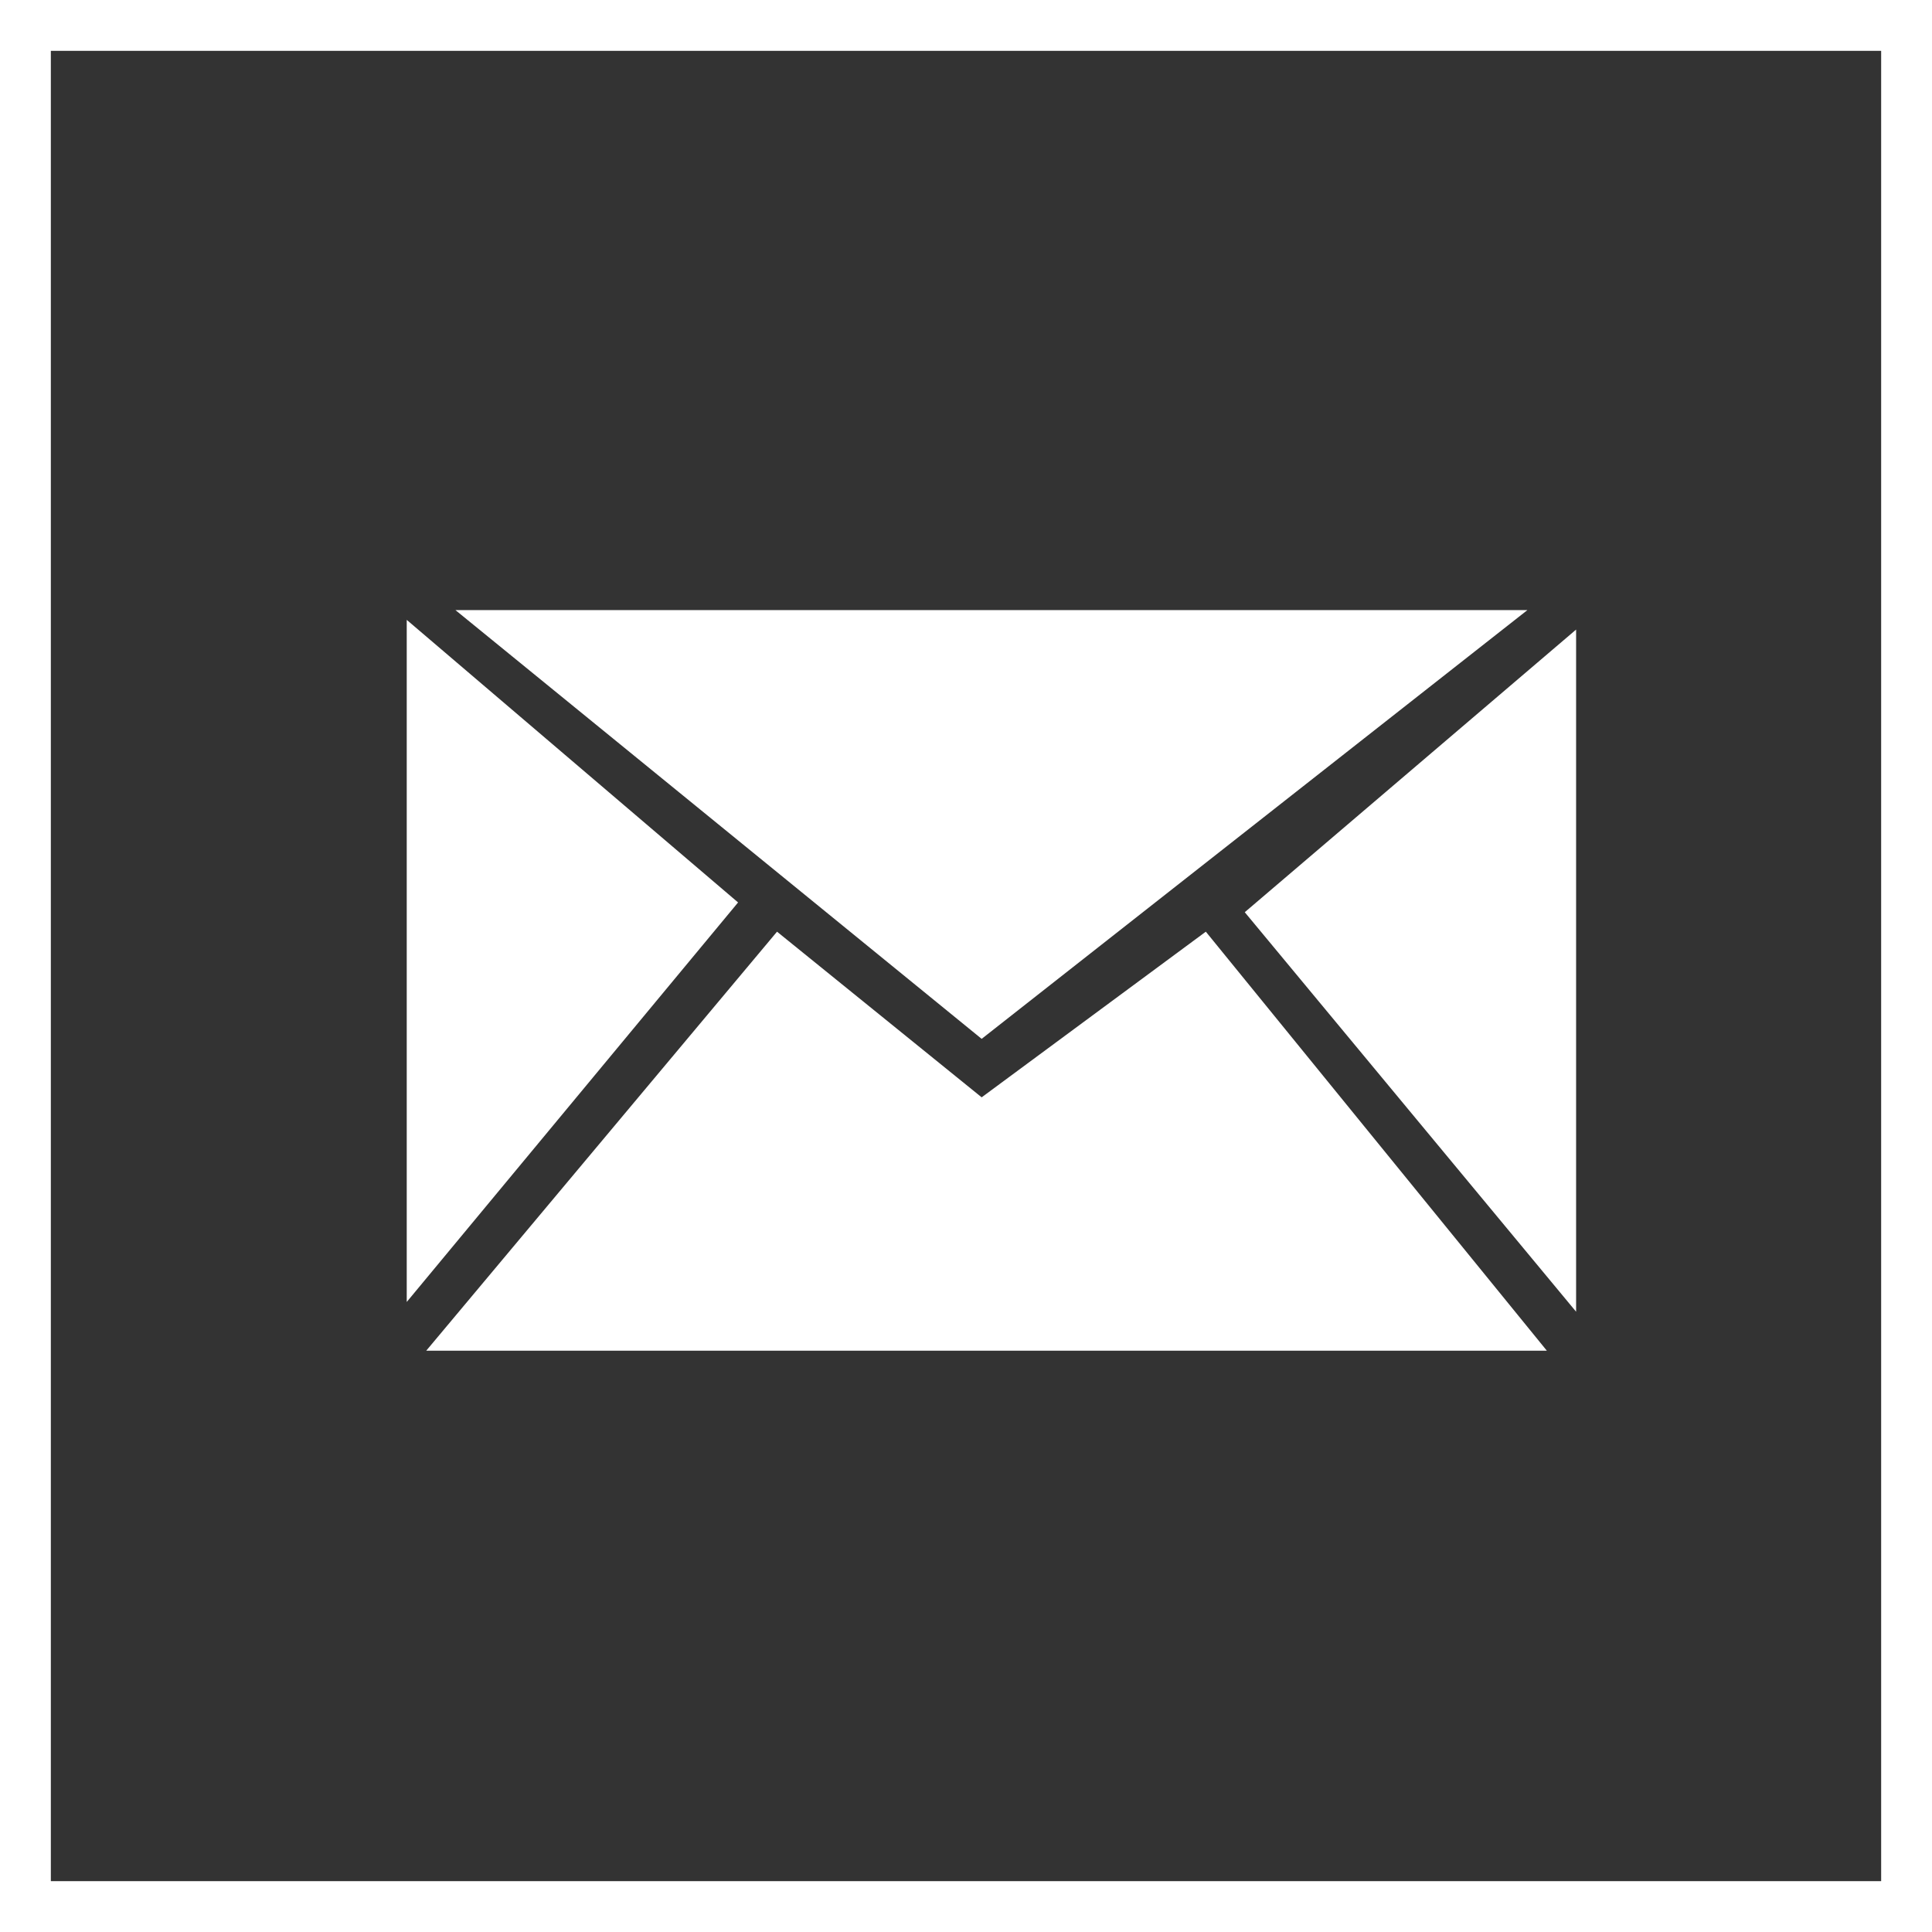 <svg width="38" height="38" fill="none" xmlns="http://www.w3.org/2000/svg"><rect width="100%" height="100%" fill="#333333" stroke="none"/><path stroke="#fff" d="M.5.5h37v37H.5z"/><path d="M14.517 17.75L8 12.192v13.416l6.517-7.858zM24.483 17.942L31 12.383V25.8l-6.517-7.858zM19.308 20.433L8.958 12h21.084l-10.734 8.433z" fill="#fff"/><path d="M15.283 18.325l-6.9 8.242h22.042l-6.708-8.242-4.409 3.258-4.025-3.258z" fill="#fff"/></svg>